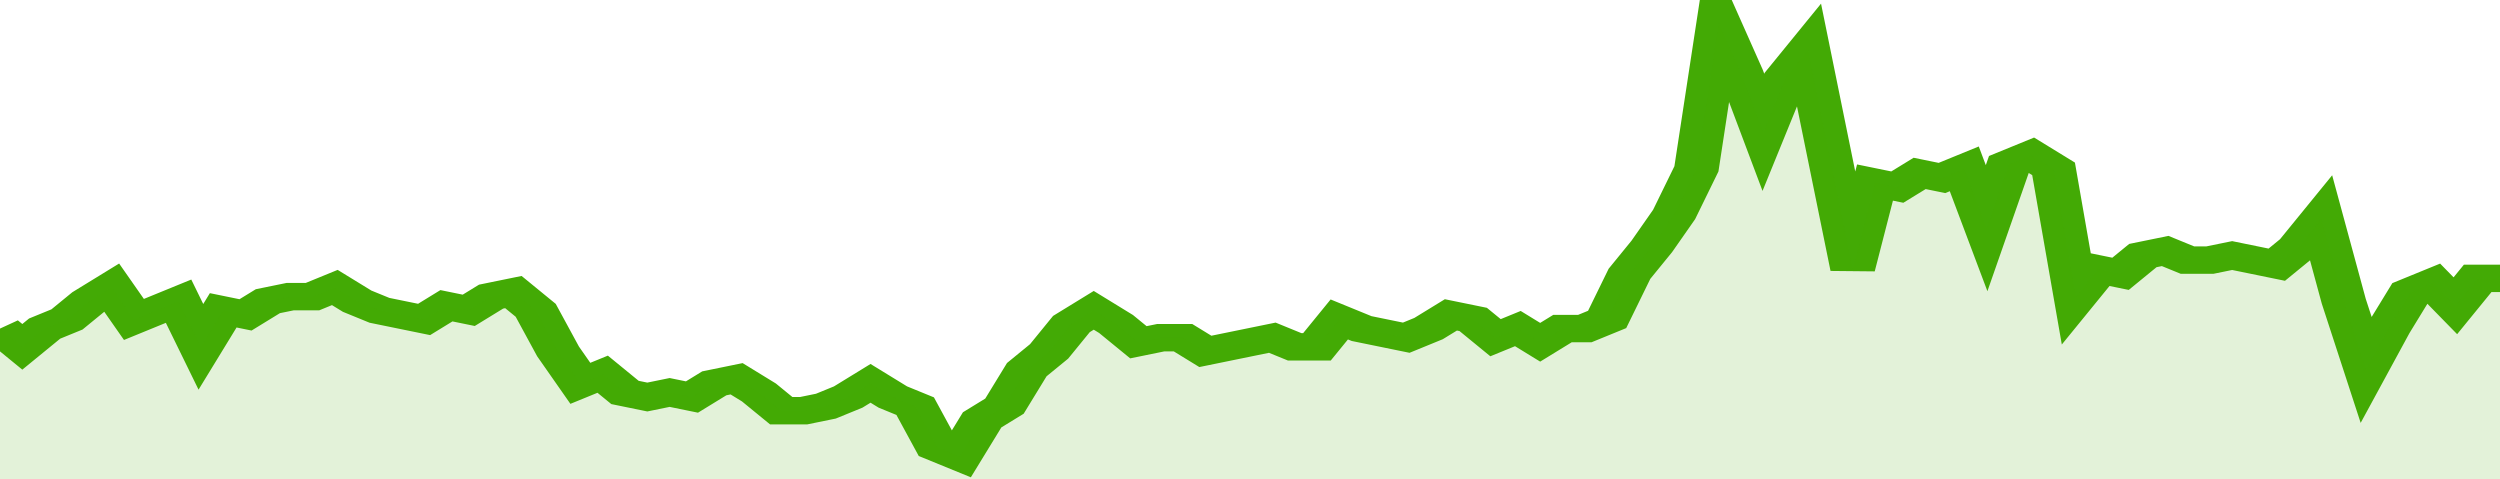 <svg xmlns="http://www.w3.org/2000/svg" viewBox="0 0 336 105" width="120" height="23" preserveAspectRatio="none">
				 <polyline fill="none" stroke="#43AA05" stroke-width="6" points="0, 72 3, 76 6, 72 9, 70 12, 66 15, 63 18, 70 21, 68 24, 66 27, 76 30, 68 33, 69 36, 66 39, 65 42, 65 45, 63 48, 66 51, 68 54, 69 57, 70 60, 67 63, 68 66, 65 69, 64 72, 68 75, 77 78, 84 81, 82 84, 86 87, 87 90, 86 93, 87 96, 84 99, 83 102, 86 105, 90 108, 90 111, 89 114, 87 117, 84 120, 87 123, 89 126, 98 129, 100 132, 92 135, 89 138, 81 141, 77 144, 71 147, 68 150, 71 153, 75 156, 74 159, 74 162, 77 165, 76 168, 75 171, 74 174, 76 177, 76 180, 70 183, 72 186, 73 189, 74 192, 72 195, 69 198, 70 201, 74 204, 72 207, 75 210, 72 213, 72 216, 70 219, 60 222, 54 225, 47 228, 37 231, 5 234, 16 237, 29 240, 17 243, 11 246, 35 249, 59 252, 40 255, 41 258, 38 261, 39 264, 37 267, 50 270, 36 273, 34 276, 37 279, 65 282, 59 285, 60 288, 56 291, 55 294, 57 297, 57 300, 56 303, 57 306, 58 309, 54 312, 48 315, 66 318, 81 321, 72 324, 64 327, 62 330, 67 333, 61 336, 61 336, 61 "> </polyline>
				 <polygon fill="#43AA05" opacity="0.15" points="0, 105 0, 72 3, 76 6, 72 9, 70 12, 66 15, 63 18, 70 21, 68 24, 66 27, 76 30, 68 33, 69 36, 66 39, 65 42, 65 45, 63 48, 66 51, 68 54, 69 57, 70 60, 67 63, 68 66, 65 69, 64 72, 68 75, 77 78, 84 81, 82 84, 86 87, 87 90, 86 93, 87 96, 84 99, 83 102, 86 105, 90 108, 90 111, 89 114, 87 117, 84 120, 87 123, 89 126, 98 129, 100 132, 92 135, 89 138, 81 141, 77 144, 71 147, 68 150, 71 153, 75 156, 74 159, 74 162, 77 165, 76 168, 75 171, 74 174, 76 177, 76 180, 70 183, 72 186, 73 189, 74 192, 72 195, 69 198, 70 201, 74 204, 72 207, 75 210, 72 213, 72 216, 70 219, 60 222, 54 225, 47 228, 37 231, 5 234, 16 237, 29 240, 17 243, 11 246, 35 249, 59 252, 40 255, 41 258, 38 261, 39 264, 37 267, 50 270, 36 273, 34 276, 37 279, 65 282, 59 285, 60 288, 56 291, 55 294, 57 297, 57 300, 56 303, 57 306, 58 309, 54 312, 48 315, 66 318, 81 321, 72 324, 64 327, 62 330, 67 333, 61 336, 61 336, 105 "></polygon>
			</svg>